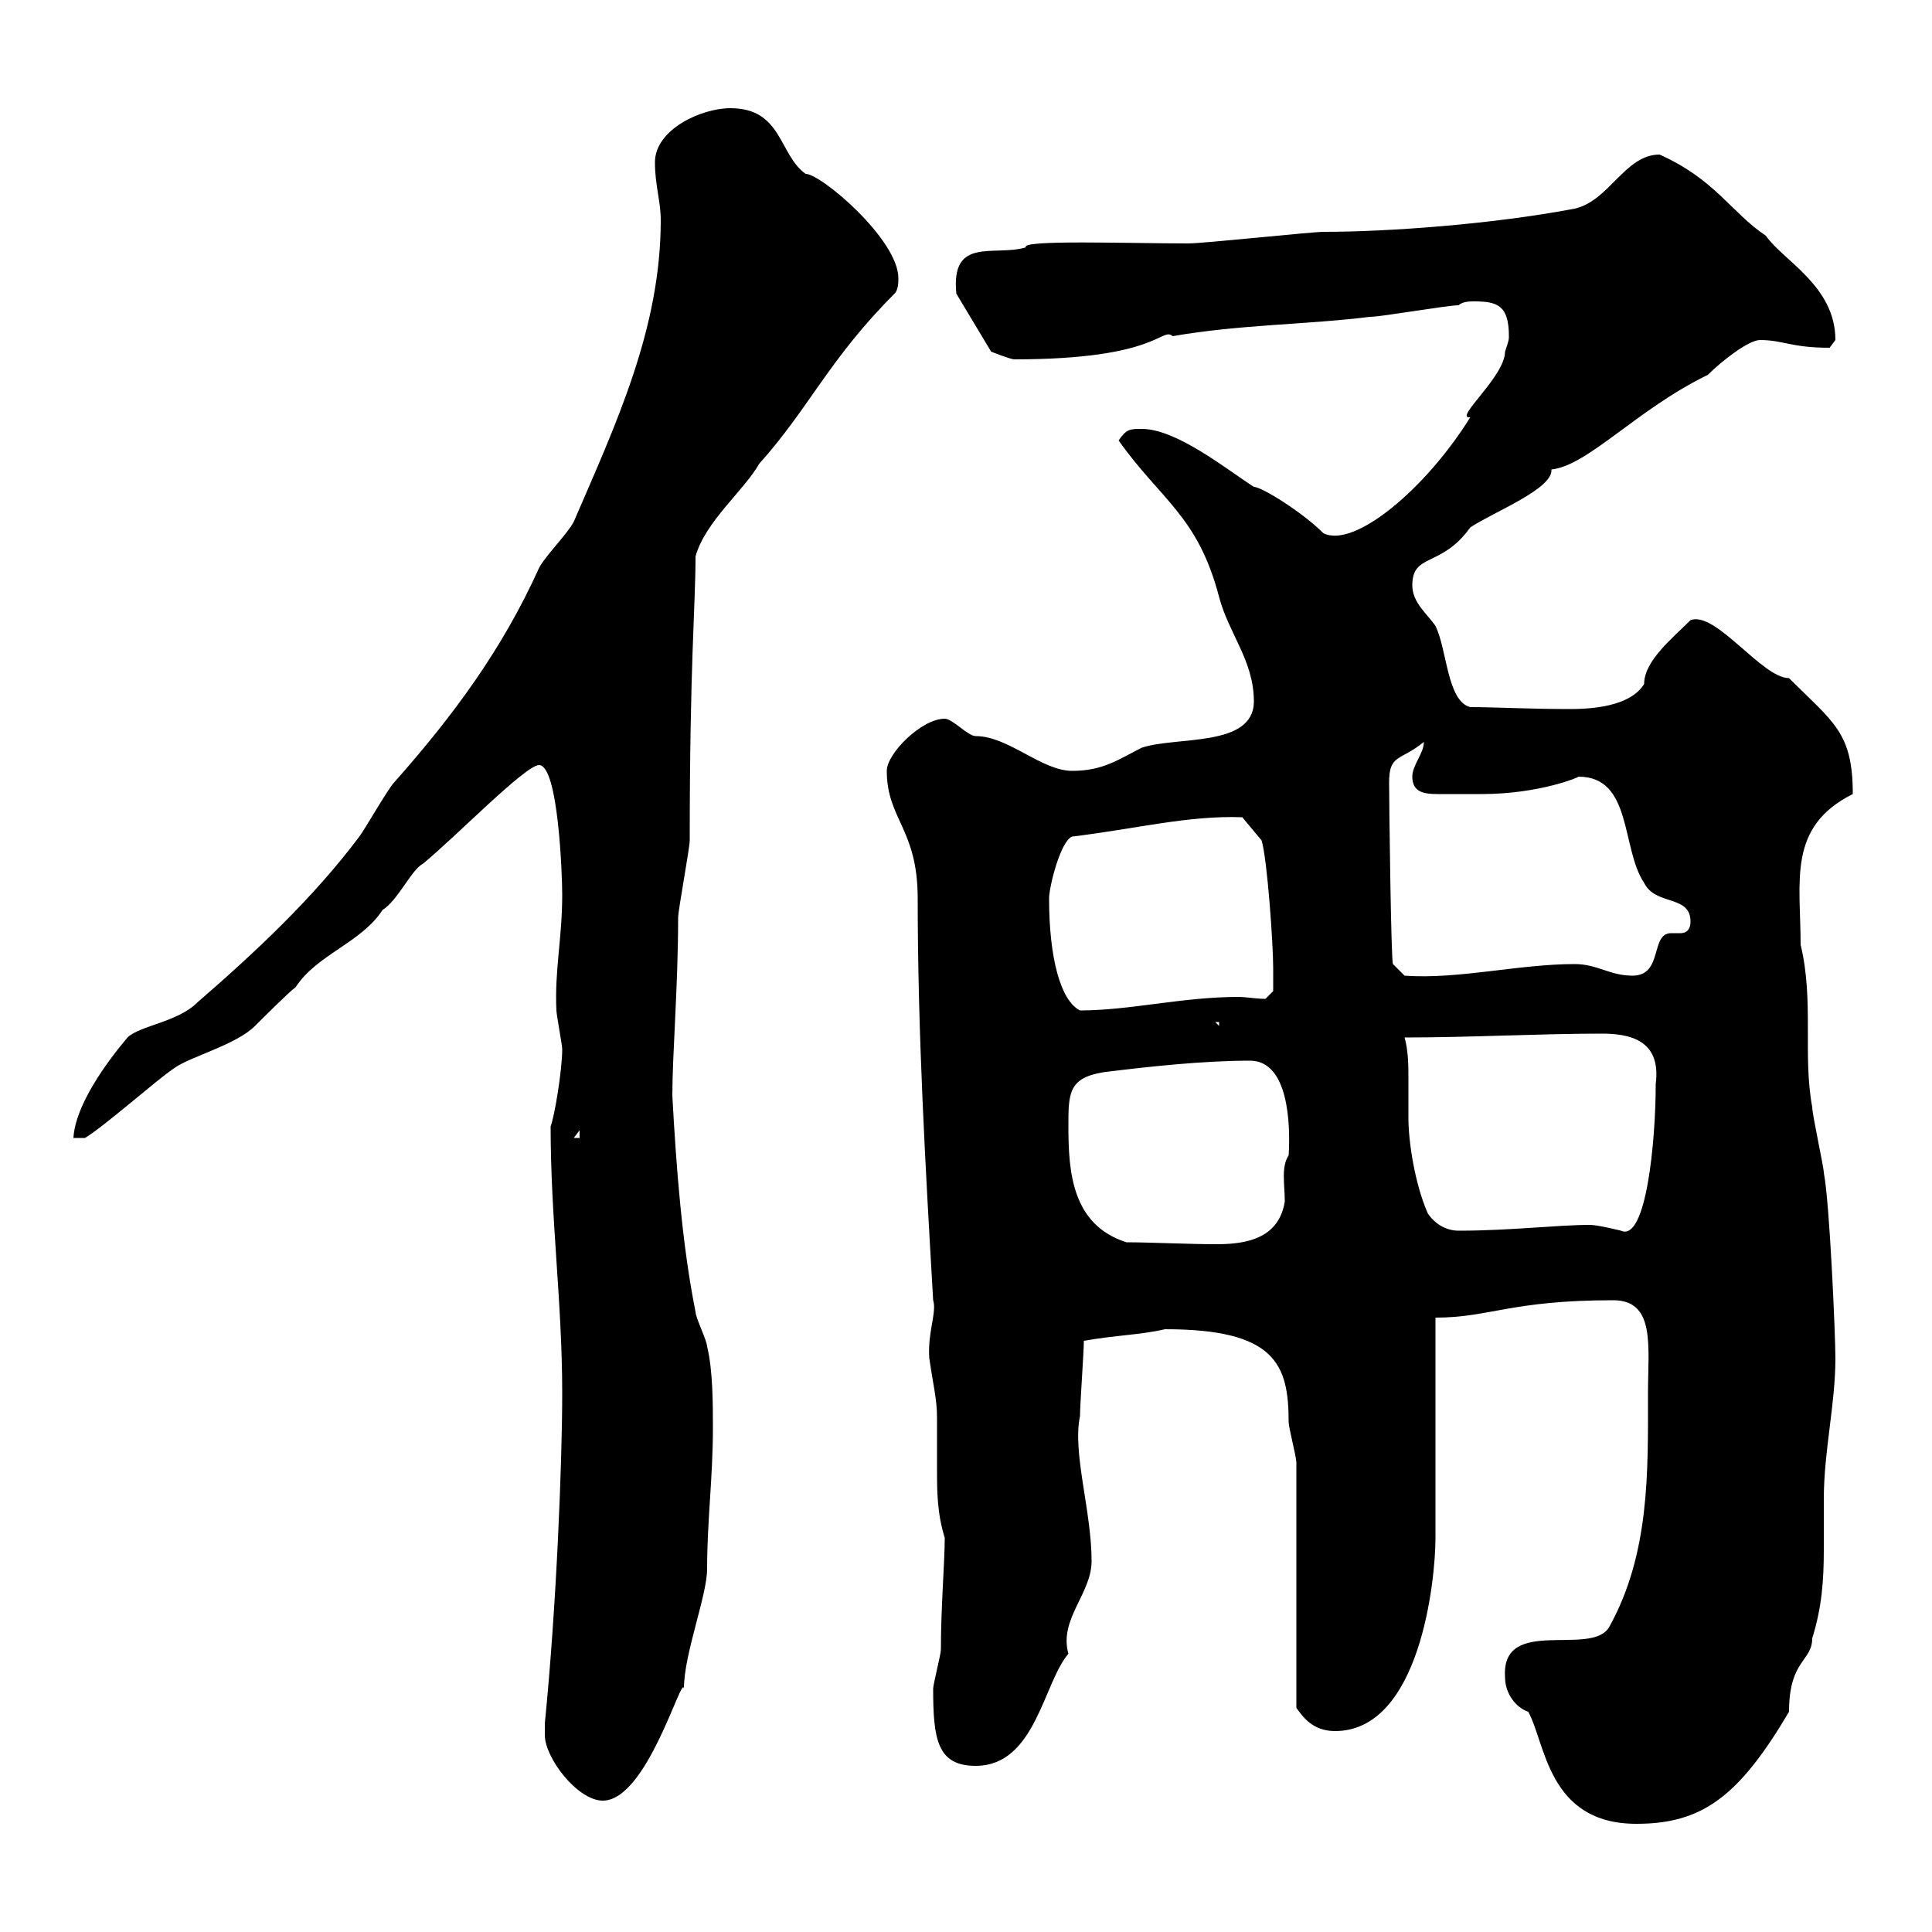 <svg xmlns="http://www.w3.org/2000/svg" xmlns:xlink="http://www.w3.org/1999/xlink" width="300" height="300"><path d="M233.70 260.40C233.70 263.10 235.50 265.20 237.30 265.80C240 270.60 240.30 283.20 254.10 283.20C264.30 283.20 270 279 277.80 265.80C277.80 257.70 281.40 258 281.40 254.40C282.90 249.60 283.20 245.40 283.20 240.60C283.20 238.20 283.20 235.20 283.20 232.80C283.20 225.30 285 218.10 285 210.90C285 207.30 284.10 186.60 283.20 182.10C283.20 181.20 281.40 173.10 281.40 171.90C279.90 163.80 281.70 155.40 279.60 146.70C279.60 136.80 277.50 128.40 287.70 123.30C287.70 113.70 284.70 112.20 277.80 105.30C273.60 105.30 266.40 94.80 262.50 96.30C259.80 99 255.30 102.60 255.30 106.20C253.50 109.20 248.70 110.10 243.90 110.10C237.30 110.10 232.20 109.80 228.30 109.80C224.70 108.90 224.70 100.80 222.90 97.20C221.70 95.40 219.30 93.60 219.30 90.90C219.30 85.80 223.80 88.20 228.30 81.90C231.90 79.50 241.20 75.90 240.90 72.90C246.60 72.30 254.10 63.60 265.20 58.20C267.30 56.10 271.50 52.80 273.30 52.80C276.90 52.80 278.10 54 284.10 54C284.10 54 285 52.80 285 52.80C285 44.40 276.90 40.50 274.20 36.60C268.80 33 266.40 27.90 257.70 24C252.30 24 249.90 31.20 244.50 32.40C231.90 34.80 215.70 36 205.50 36C203.70 36 186.90 37.80 184.50 37.80C175.20 37.80 158.40 37.20 159.30 38.40C154.50 39.90 147.60 36.60 148.50 45.60L153.90 54.60C153.90 54.60 156.90 55.80 157.50 55.80C180 55.80 180.30 50.70 182.10 52.20C192.30 50.40 203.10 50.40 212.70 49.20C214.50 49.20 224.70 47.40 226.50 47.40C227.10 46.80 228.30 46.80 228.90 46.80C232.50 46.80 234.30 47.40 234.30 52.20C234.30 52.80 234.30 52.80 233.70 54.60C233.70 58.50 225.60 65.10 228.30 64.80C221.40 75.90 210.30 85.20 205.50 82.80C202.20 79.50 195.90 75.60 194.70 75.60C190.50 72.90 182.70 66.60 177.30 66.60C175.50 66.60 174.90 66.60 173.70 68.40C180.30 77.70 186 80.10 189.30 92.70C190.80 98.40 194.70 102.60 194.70 108.90C194.70 116.10 182.70 114.30 177.30 116.10C173.70 117.90 171.30 119.70 166.50 119.70C161.70 119.70 156.60 114.30 151.50 114.30C150.30 114.30 147.90 111.60 146.70 111.60C143.10 111.60 137.70 117 137.70 119.70C137.70 127.20 142.50 128.70 142.50 139.50C142.50 160.50 143.70 181.20 144.90 201.90C145.50 203.70 144 207 144.30 210.90C144.90 215.10 145.50 217.20 145.50 220.20C145.50 222.60 145.50 225.30 145.50 228C145.50 231.60 145.50 234.90 146.70 238.80C146.70 242.40 146.10 249.60 146.10 256.20C146.10 256.80 144.90 261.60 144.90 262.20C144.90 270 145.50 274.20 151.50 274.20C160.80 274.20 162 261.30 165.90 256.80C164.40 251.40 169.50 247.50 169.50 242.40C169.50 234.60 166.50 225.60 167.70 219.90C167.70 218.10 168.30 210 168.30 208.20C173.40 207.30 177 207.30 180.90 206.40C198 206.40 200.10 211.80 200.10 220.80C200.10 221.70 201.30 226.20 201.30 227.10L201.30 265.20C202.20 266.40 203.70 268.80 207.30 268.80C220.50 268.80 222.90 245.40 222.90 238.80C222.90 233.40 222.90 210 222.90 204.60C231.30 204.60 234.60 201.90 250.50 201.90C257.10 201.90 255.90 209.10 255.90 216.30C255.90 228.60 256.20 241.20 249.90 252.60C247.20 257.40 233.10 250.80 233.70 260.40ZM84.60 269.40C84.60 273 89.70 279.60 93.60 279.60C100.50 279.60 105.90 259.80 106.20 262.20C106.20 256.80 109.80 247.80 109.80 243.60C109.80 236.10 110.70 229.50 110.70 221.70C110.70 218.10 110.70 212.70 109.80 209.10C109.80 208.20 108 204.60 108 203.70C105.90 193.20 105 181.20 104.40 170.10C104.40 163.80 105.30 153 105.30 142.50C105.30 141.30 107.10 131.70 107.10 130.50C107.10 102.90 108 94.20 108 86.40C109.50 81 115.50 76.20 117.90 72C125.70 63.30 128.70 55.80 138.90 45.60C139.50 45 139.50 43.80 139.50 43.20C139.50 37.20 127.50 27 125.10 27C120.90 24 121.50 16.80 113.40 16.80C108.90 16.80 101.70 20.10 101.70 25.20C101.70 28.80 102.60 31.20 102.60 34.20C102.60 51 95.70 65.70 89.10 81C88.20 82.80 84.60 86.40 83.70 88.20C78 100.80 70.50 111 61.20 121.50C60.30 122.40 56.70 128.70 55.80 129.90C48.60 139.50 39.60 147.90 30.60 155.70C27.60 158.70 21.60 159.30 19.80 161.10C16.50 165 11.70 171.60 11.40 176.70L13.20 176.70C16.20 174.90 24.30 167.70 27 165.90C29.40 164.10 36.60 162.30 39.60 159.30C40.20 158.70 45 153.90 45.90 153.30C49.20 148.20 56.10 146.40 59.40 141.30C61.80 139.80 63.90 135 65.70 134.10C70.80 129.90 81.60 118.80 83.70 118.80C86.70 118.80 87.30 135.90 87.30 138.90C87.30 145.80 86.10 150.60 86.40 156.90C86.40 157.50 87.30 162.30 87.30 162.90C87.30 166.20 86.10 173.40 85.50 174.90C85.50 189.30 87.30 202.20 87.30 216.30C87.30 227.10 86.40 249.60 84.60 267.60C84.60 267.60 84.60 268.80 84.60 269.40ZM165.90 174.90C165.90 169.80 165.90 167.40 171.30 166.50C178.50 165.60 186.90 164.70 194.10 164.70C200.10 164.70 200.40 174.60 200.10 179.40C198.90 181.20 199.50 183.90 199.50 186.60C198.60 192 194.10 193.20 189 193.20C184.50 193.20 178.50 192.90 174.90 192.90C166.50 190.20 165.90 182.10 165.90 174.90ZM221.70 188.40C219.60 183.60 218.70 177 218.70 173.70C218.70 171.90 218.70 169.80 218.70 167.70C218.70 165.60 218.70 163.20 218.10 161.10C228.30 161.10 239.10 160.50 248.70 160.50C252.90 160.50 258 161.40 257.10 168.30C257.10 177.30 255.60 192.90 251.70 191.10C251.70 191.10 248.10 190.20 246.90 190.20C241.80 190.20 234.60 191.10 226.50 191.10C224.70 191.10 222.90 190.20 221.70 188.40ZM90 175.50L90 176.70L89.10 176.70ZM188.70 158.70L189.30 158.70L189.30 159.30ZM162.90 139.50C162.90 137.70 164.70 130.50 166.50 129.90C176.40 128.70 184.50 126.60 192.90 126.90L195.90 130.50C196.80 133.50 197.70 146.70 197.70 150.30C197.70 151.50 197.70 153.90 197.70 153.90L196.50 155.10C195 155.10 193.50 154.80 192.30 154.80C183.60 154.80 175.50 156.90 167.70 156.90C164.70 155.40 162.90 148.80 162.90 139.50ZM215.70 121.50C215.70 117 217.50 118.20 221.10 115.20C221.10 117 219.30 118.80 219.30 120.60C219.30 123 221.10 123.30 223.20 123.30C225.30 123.30 228.30 123.30 230.10 123.30C239.10 123.30 245.40 120.60 245.10 120.60C253.50 120.60 251.70 131.70 255.30 137.10C257.10 140.70 262.50 138.90 262.50 143.10C262.50 144.60 261.60 144.90 261 144.90C260.70 144.90 259.80 144.90 259.50 144.90C256.20 144.90 258.30 151.50 253.50 151.50C249.90 151.50 248.10 149.70 244.50 149.70C235.80 149.70 226.50 152.10 218.10 151.50L216.30 149.70C216 149.40 215.70 124.50 215.70 121.50Z"/></svg>